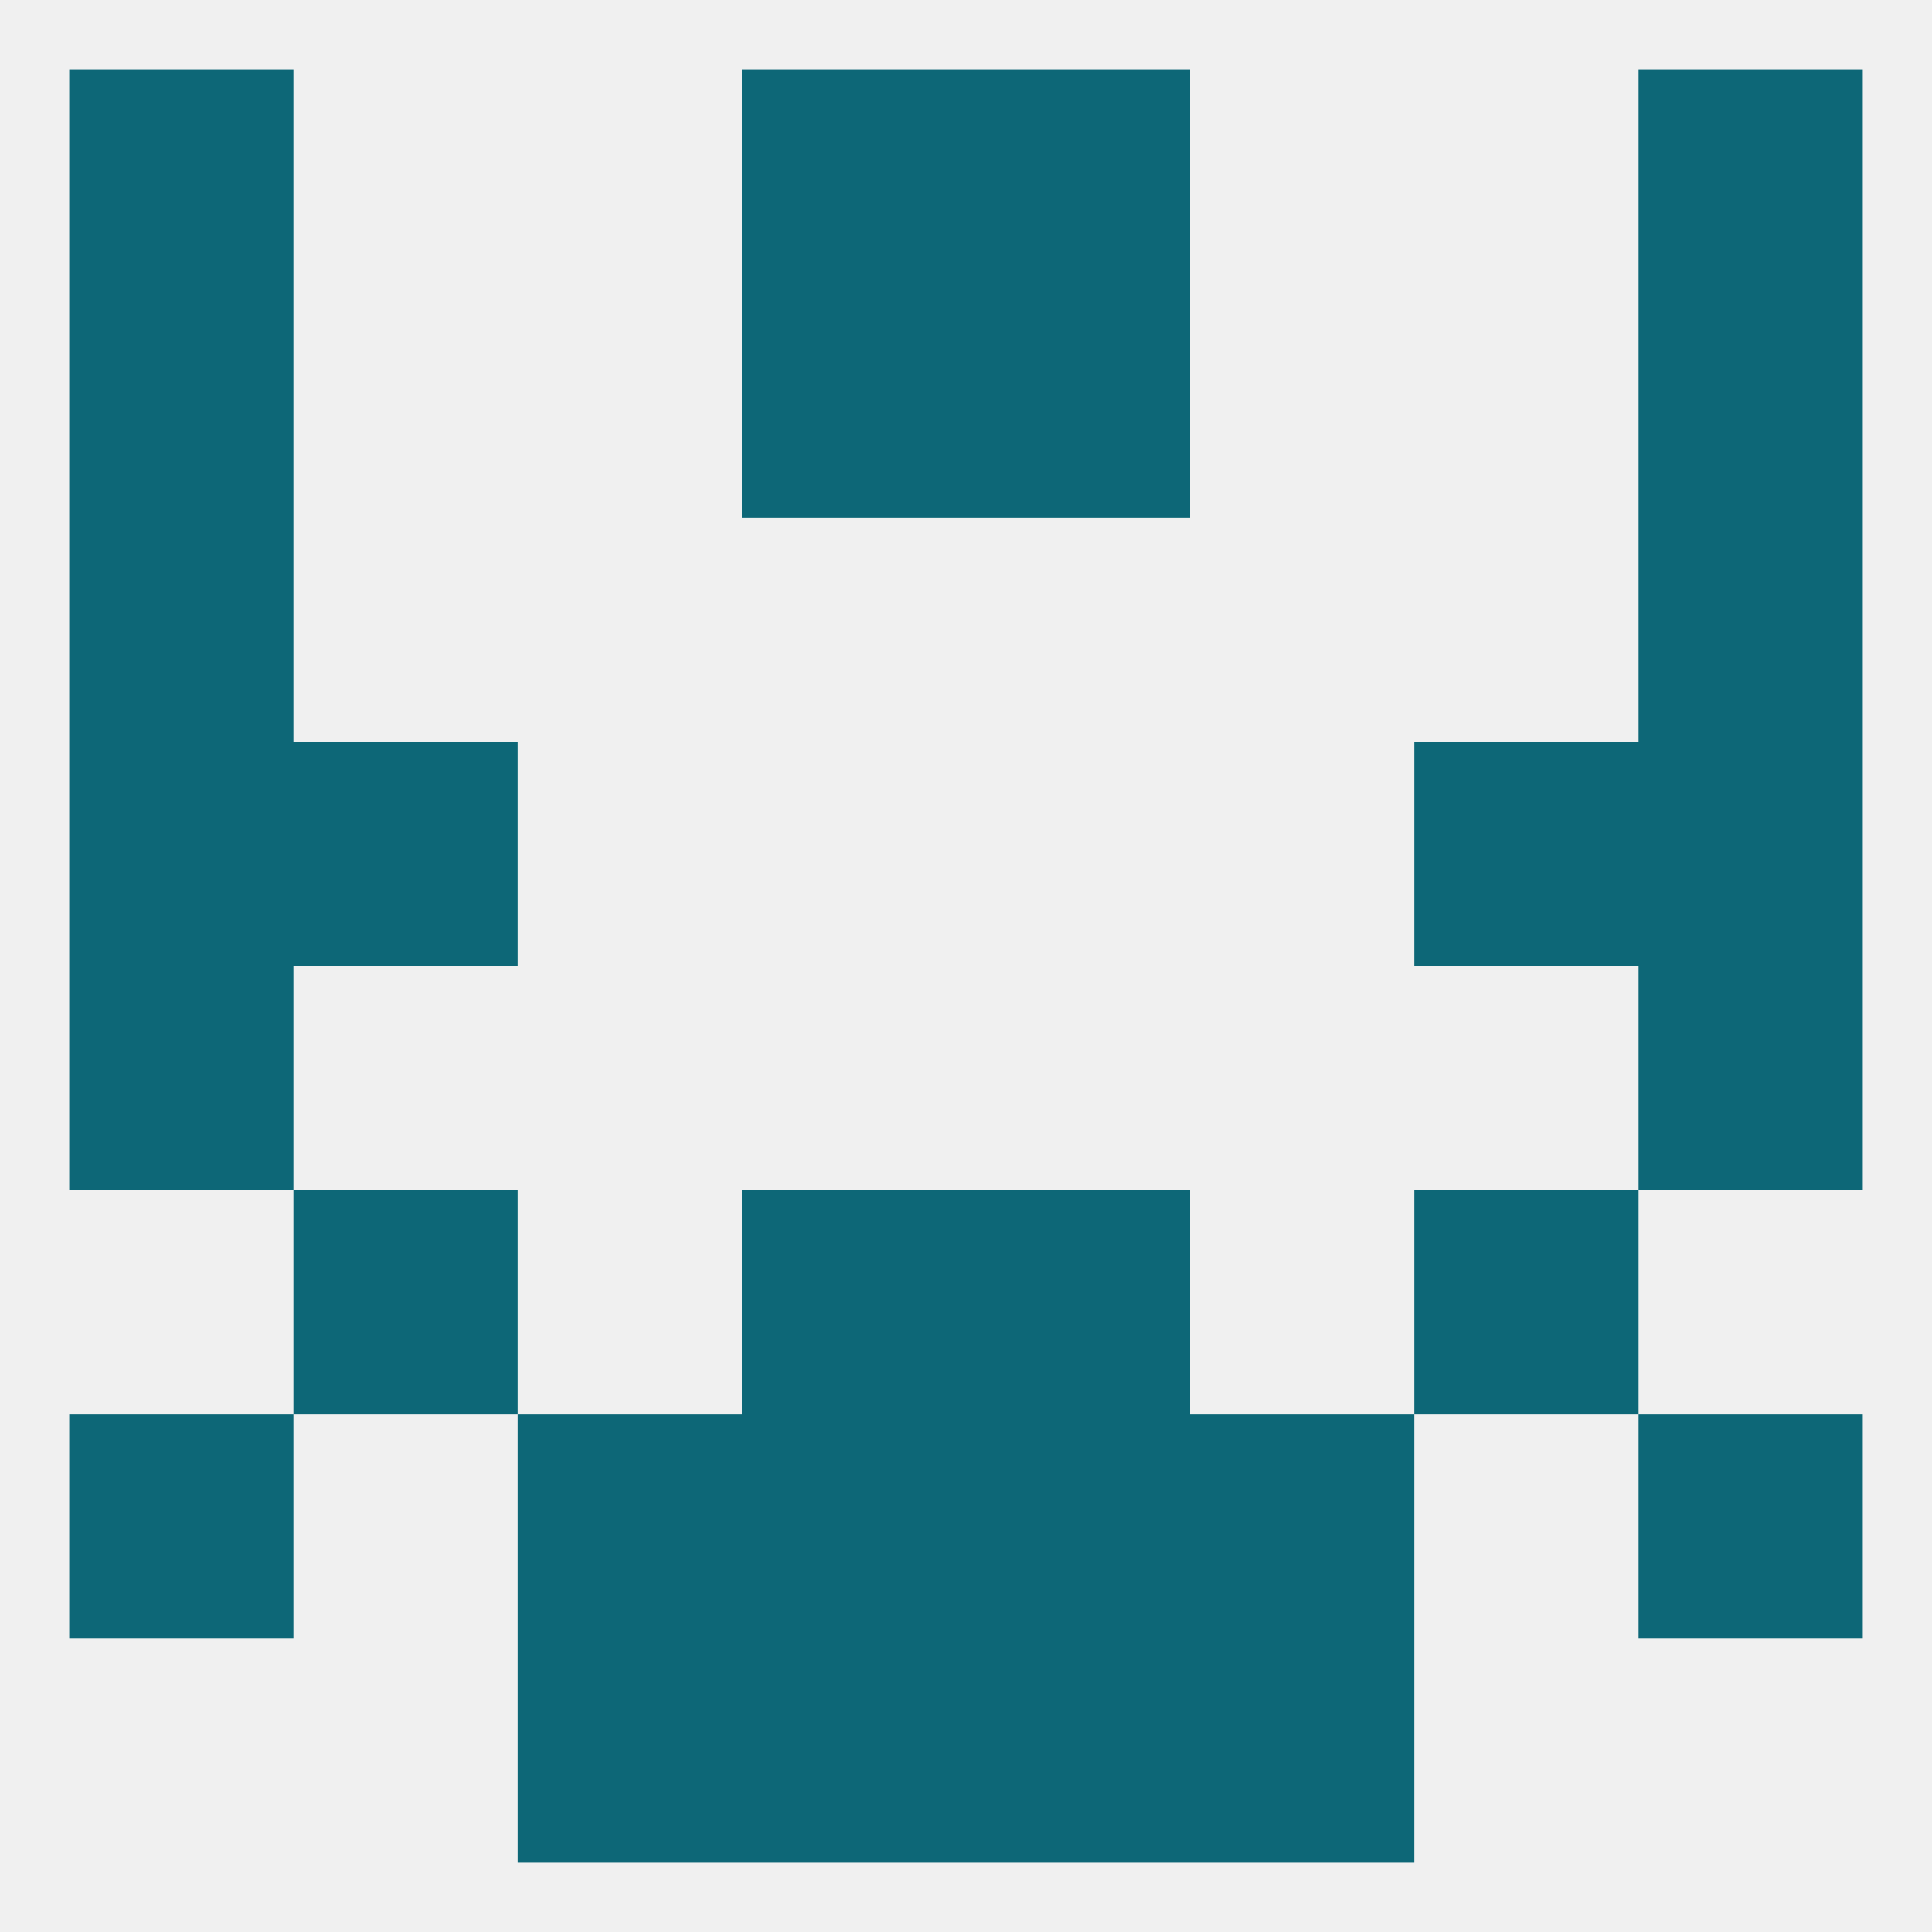 
<!--   <?xml version="1.0"?> -->
<svg version="1.1" baseprofile="full" xmlns="http://www.w3.org/2000/svg" xmlns:xlink="http://www.w3.org/1999/xlink" xmlns:ev="http://www.w3.org/2001/xml-events" width="250" height="250" viewBox="0 0 250 250" >
	<rect width="100%" height="100%" fill="rgba(240,240,240,255)"/>

	<rect x="9" y="96" width="29" height="29" fill="rgba(13,103,119,255)"/>
	<rect x="212" y="96" width="29" height="29" fill="rgba(13,103,119,255)"/>
	<rect x="38" y="96" width="29" height="29" fill="rgba(13,103,119,255)"/>
	<rect x="183" y="96" width="29" height="29" fill="rgba(13,103,119,255)"/>
	<rect x="9" y="125" width="29" height="29" fill="rgba(13,103,119,255)"/>
	<rect x="212" y="125" width="29" height="29" fill="rgba(13,103,119,255)"/>
	<rect x="38" y="154" width="29" height="29" fill="rgba(13,103,119,255)"/>
	<rect x="183" y="154" width="29" height="29" fill="rgba(13,103,119,255)"/>
	<rect x="96" y="154" width="29" height="29" fill="rgba(13,103,119,255)"/>
	<rect x="125" y="154" width="29" height="29" fill="rgba(13,103,119,255)"/>
	<rect x="9" y="183" width="29" height="29" fill="rgba(13,103,119,255)"/>
	<rect x="212" y="183" width="29" height="29" fill="rgba(13,103,119,255)"/>
	<rect x="96" y="183" width="29" height="29" fill="rgba(13,103,119,255)"/>
	<rect x="125" y="183" width="29" height="29" fill="rgba(13,103,119,255)"/>
	<rect x="67" y="183" width="29" height="29" fill="rgba(13,103,119,255)"/>
	<rect x="154" y="183" width="29" height="29" fill="rgba(13,103,119,255)"/>
	<rect x="67" y="212" width="29" height="29" fill="rgba(13,103,119,255)"/>
	<rect x="154" y="212" width="29" height="29" fill="rgba(13,103,119,255)"/>
	<rect x="96" y="212" width="29" height="29" fill="rgba(13,103,119,255)"/>
	<rect x="125" y="212" width="29" height="29" fill="rgba(13,103,119,255)"/>
	<rect x="125" y="9" width="29" height="29" fill="rgba(13,103,119,255)"/>
	<rect x="9" y="9" width="29" height="29" fill="rgba(13,103,119,255)"/>
	<rect x="212" y="9" width="29" height="29" fill="rgba(13,103,119,255)"/>
	<rect x="96" y="9" width="29" height="29" fill="rgba(13,103,119,255)"/>
	<rect x="96" y="38" width="29" height="29" fill="rgba(13,103,119,255)"/>
	<rect x="125" y="38" width="29" height="29" fill="rgba(13,103,119,255)"/>
	<rect x="9" y="38" width="29" height="29" fill="rgba(13,103,119,255)"/>
	<rect x="212" y="38" width="29" height="29" fill="rgba(13,103,119,255)"/>
	<rect x="9" y="67" width="29" height="29" fill="rgba(13,103,119,255)"/>
	<rect x="212" y="67" width="29" height="29" fill="rgba(13,103,119,255)"/>
</svg>
